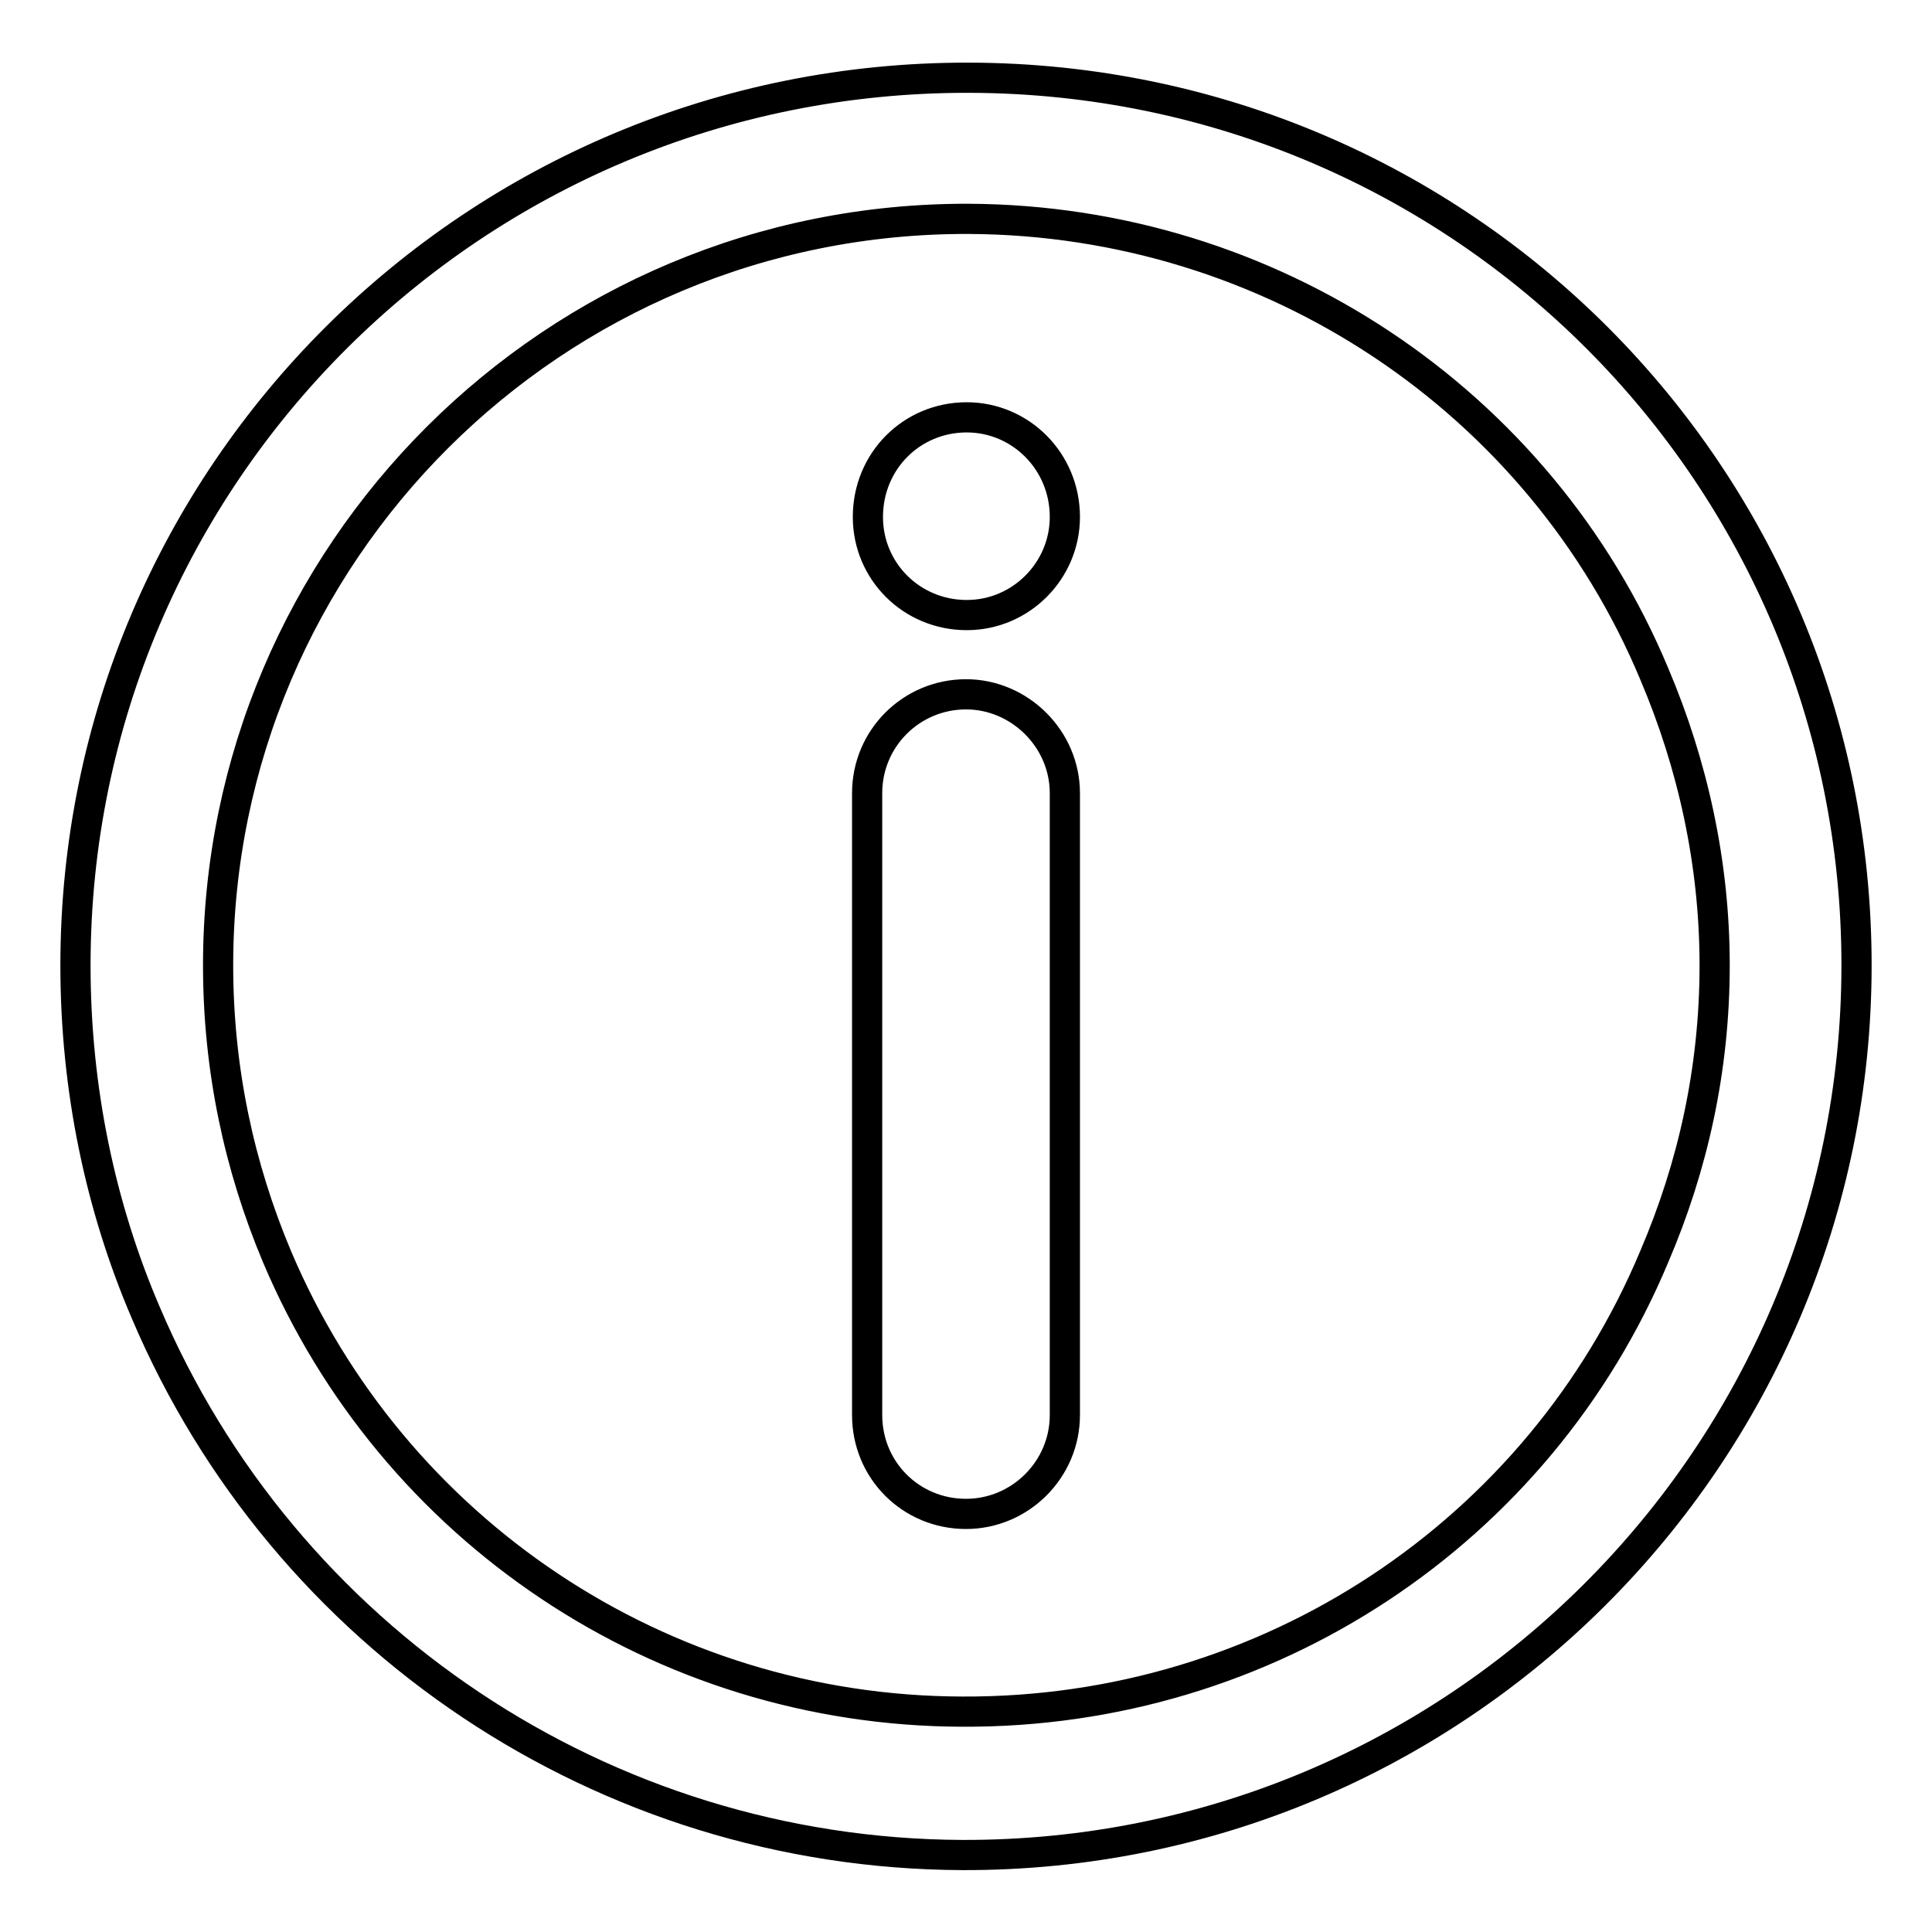<?xml version="1.0" encoding="utf-8"?>
<!-- Svg Vector Icons : http://www.onlinewebfonts.com/icon -->
<!DOCTYPE svg PUBLIC "-//W3C//DTD SVG 1.1//EN" "http://www.w3.org/Graphics/SVG/1.1/DTD/svg11.dtd">
<svg version="1.1" xmlns="http://www.w3.org/2000/svg" xmlns:xlink="http://www.w3.org/1999/xlink" x="0px" y="0px" viewBox="0 0 256 256" enable-background="new 0 0 256 256" xml:space="preserve">
<g> <path stroke-width="4" fill-opacity="0" stroke="#000000"  d="M246,127.9c0,64.9-52.9,118.1-118.5,117.9c-47.5-0.2-89.9-28.8-108.2-71.9c-6-14-9.3-29.6-9.3-46 C10,62.9,62.9,10.1,128.5,10.3C193.8,10.5,246,63.1,246,127.9L246,127.9z M128.1,55.3L128.1,55.3c-7.3,0-13.1,5.8-13.1,13.2 c0,7.2,5.8,13,13.1,13c7.2,0,13-5.9,13-13C141.1,61.1,135.2,55.3,128.1,55.3L128.1,55.3z M114.9,105.1L114.9,105.1v82.4 c0,7.3,5.8,13.1,13.1,13.1c7.2,0,13.1-5.9,13.1-13.1v-82.4c0-7.2-6-13.1-13.1-13.1C120.8,92,114.9,97.8,114.9,105.1L114.9,105.1z  M128.4,29L128.4,29c-55.1-0.2-99.5,44.4-99.5,98.9c0,13.8,2.8,26.7,7.8,38.6c15.3,36.2,50.8,60.2,90.8,60.3 c40.4,0.2,76.4-23.7,91.7-60.3c5.1-11.9,8-24.8,8-38.6c0-13.5-2.9-26.6-8-38.6C204.1,53.1,168.4,29.2,128.4,29L128.4,29z"/></g>
</svg>